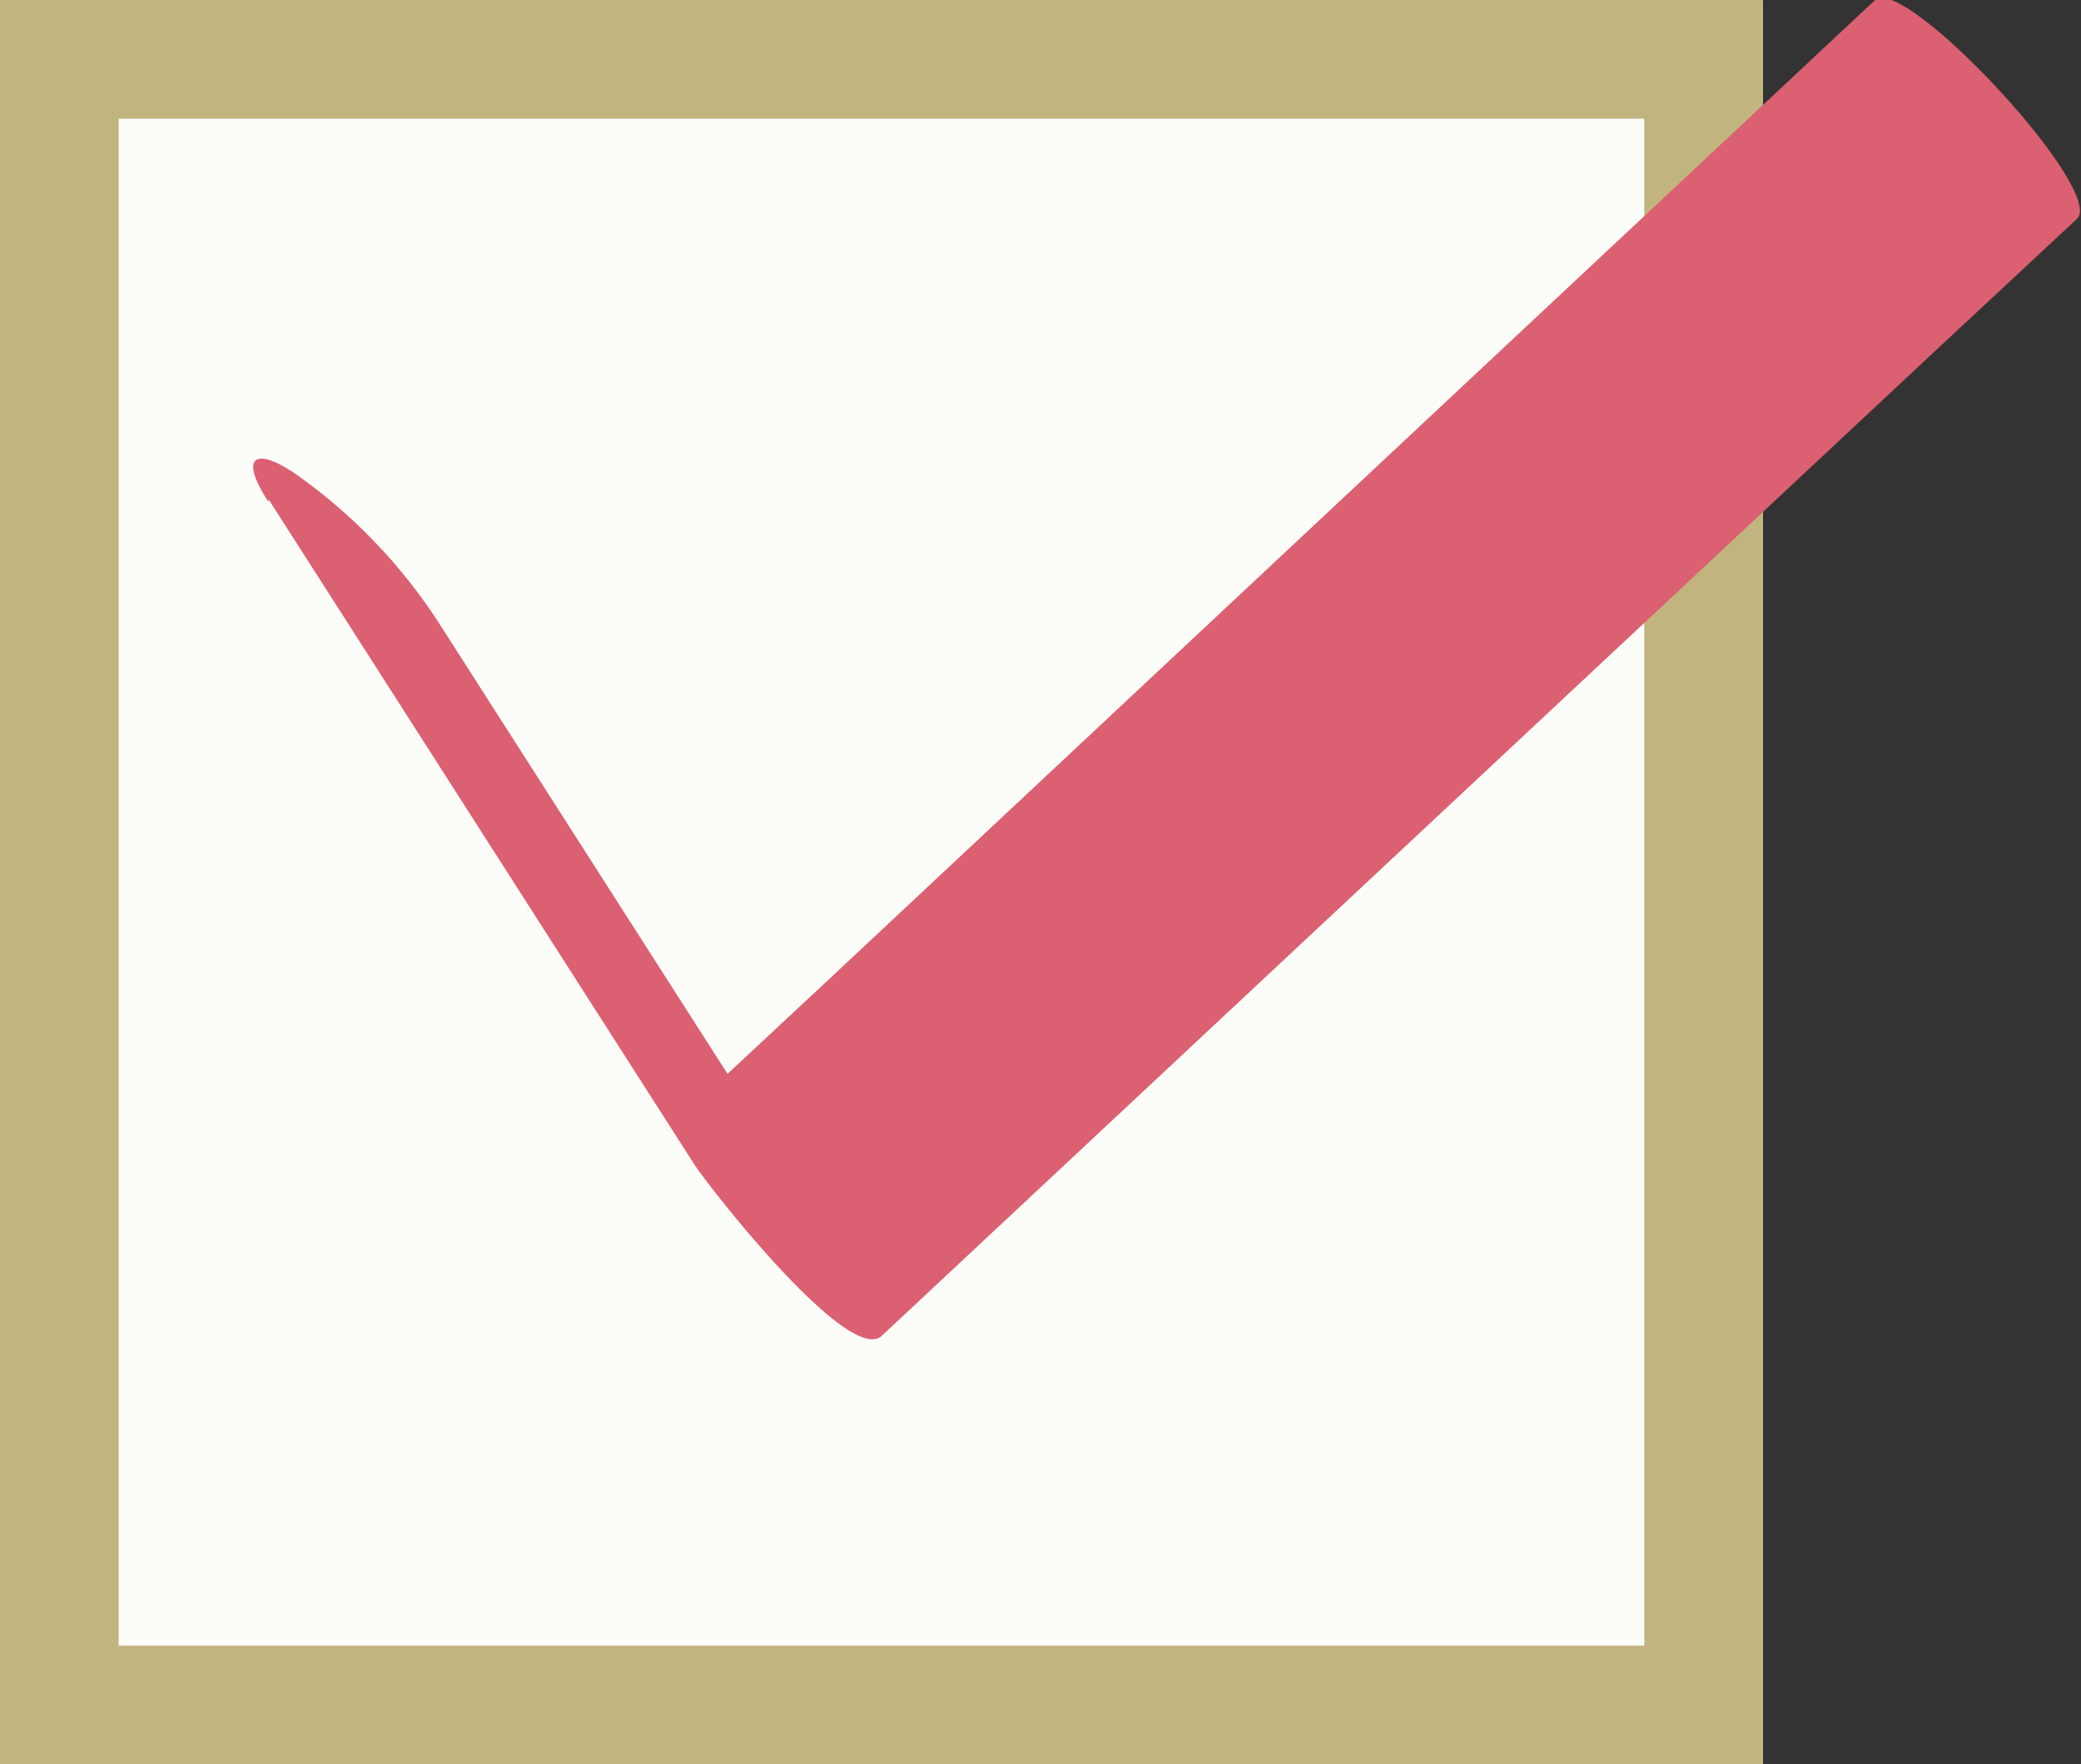 <svg xmlns="http://www.w3.org/2000/svg" viewBox="0 0 35.07 29.73"><rect x="0" y="0" width="35.07" height="29.73" fill="#333333" stroke="none"/><defs><style>.cls-1{fill:#fcfcf9;}.cls-2{fill:#c2b47e;}.cls-3{fill:#db6071;}</style></defs><title>アセット 29</title><g id="レイヤー_2" data-name="レイヤー 2"><g id="レイヤー_1_ol" data-name="レイヤー 1_ol"><rect class="cls-1" y="0.02" width="29.71" height="29.71"/><path class="cls-2" d="M27.71,2V27.73H2V2H27.71m2-2H0V29.73H29.71V0Z"/><path class="cls-3" d="M4.53,8.42l7.17,11.2c.26.4,2.61,3.4,3.16,2.89L32.52,6,35,3.69C35.51,3.23,32.11-.43,31.6,0L13.94,16.53l-2.5,2.33,3.16,2.89L7.43,10.55A9.16,9.16,0,0,0,5,8c-.66-.46-1-.35-.48.45Z"/></g></g></svg>